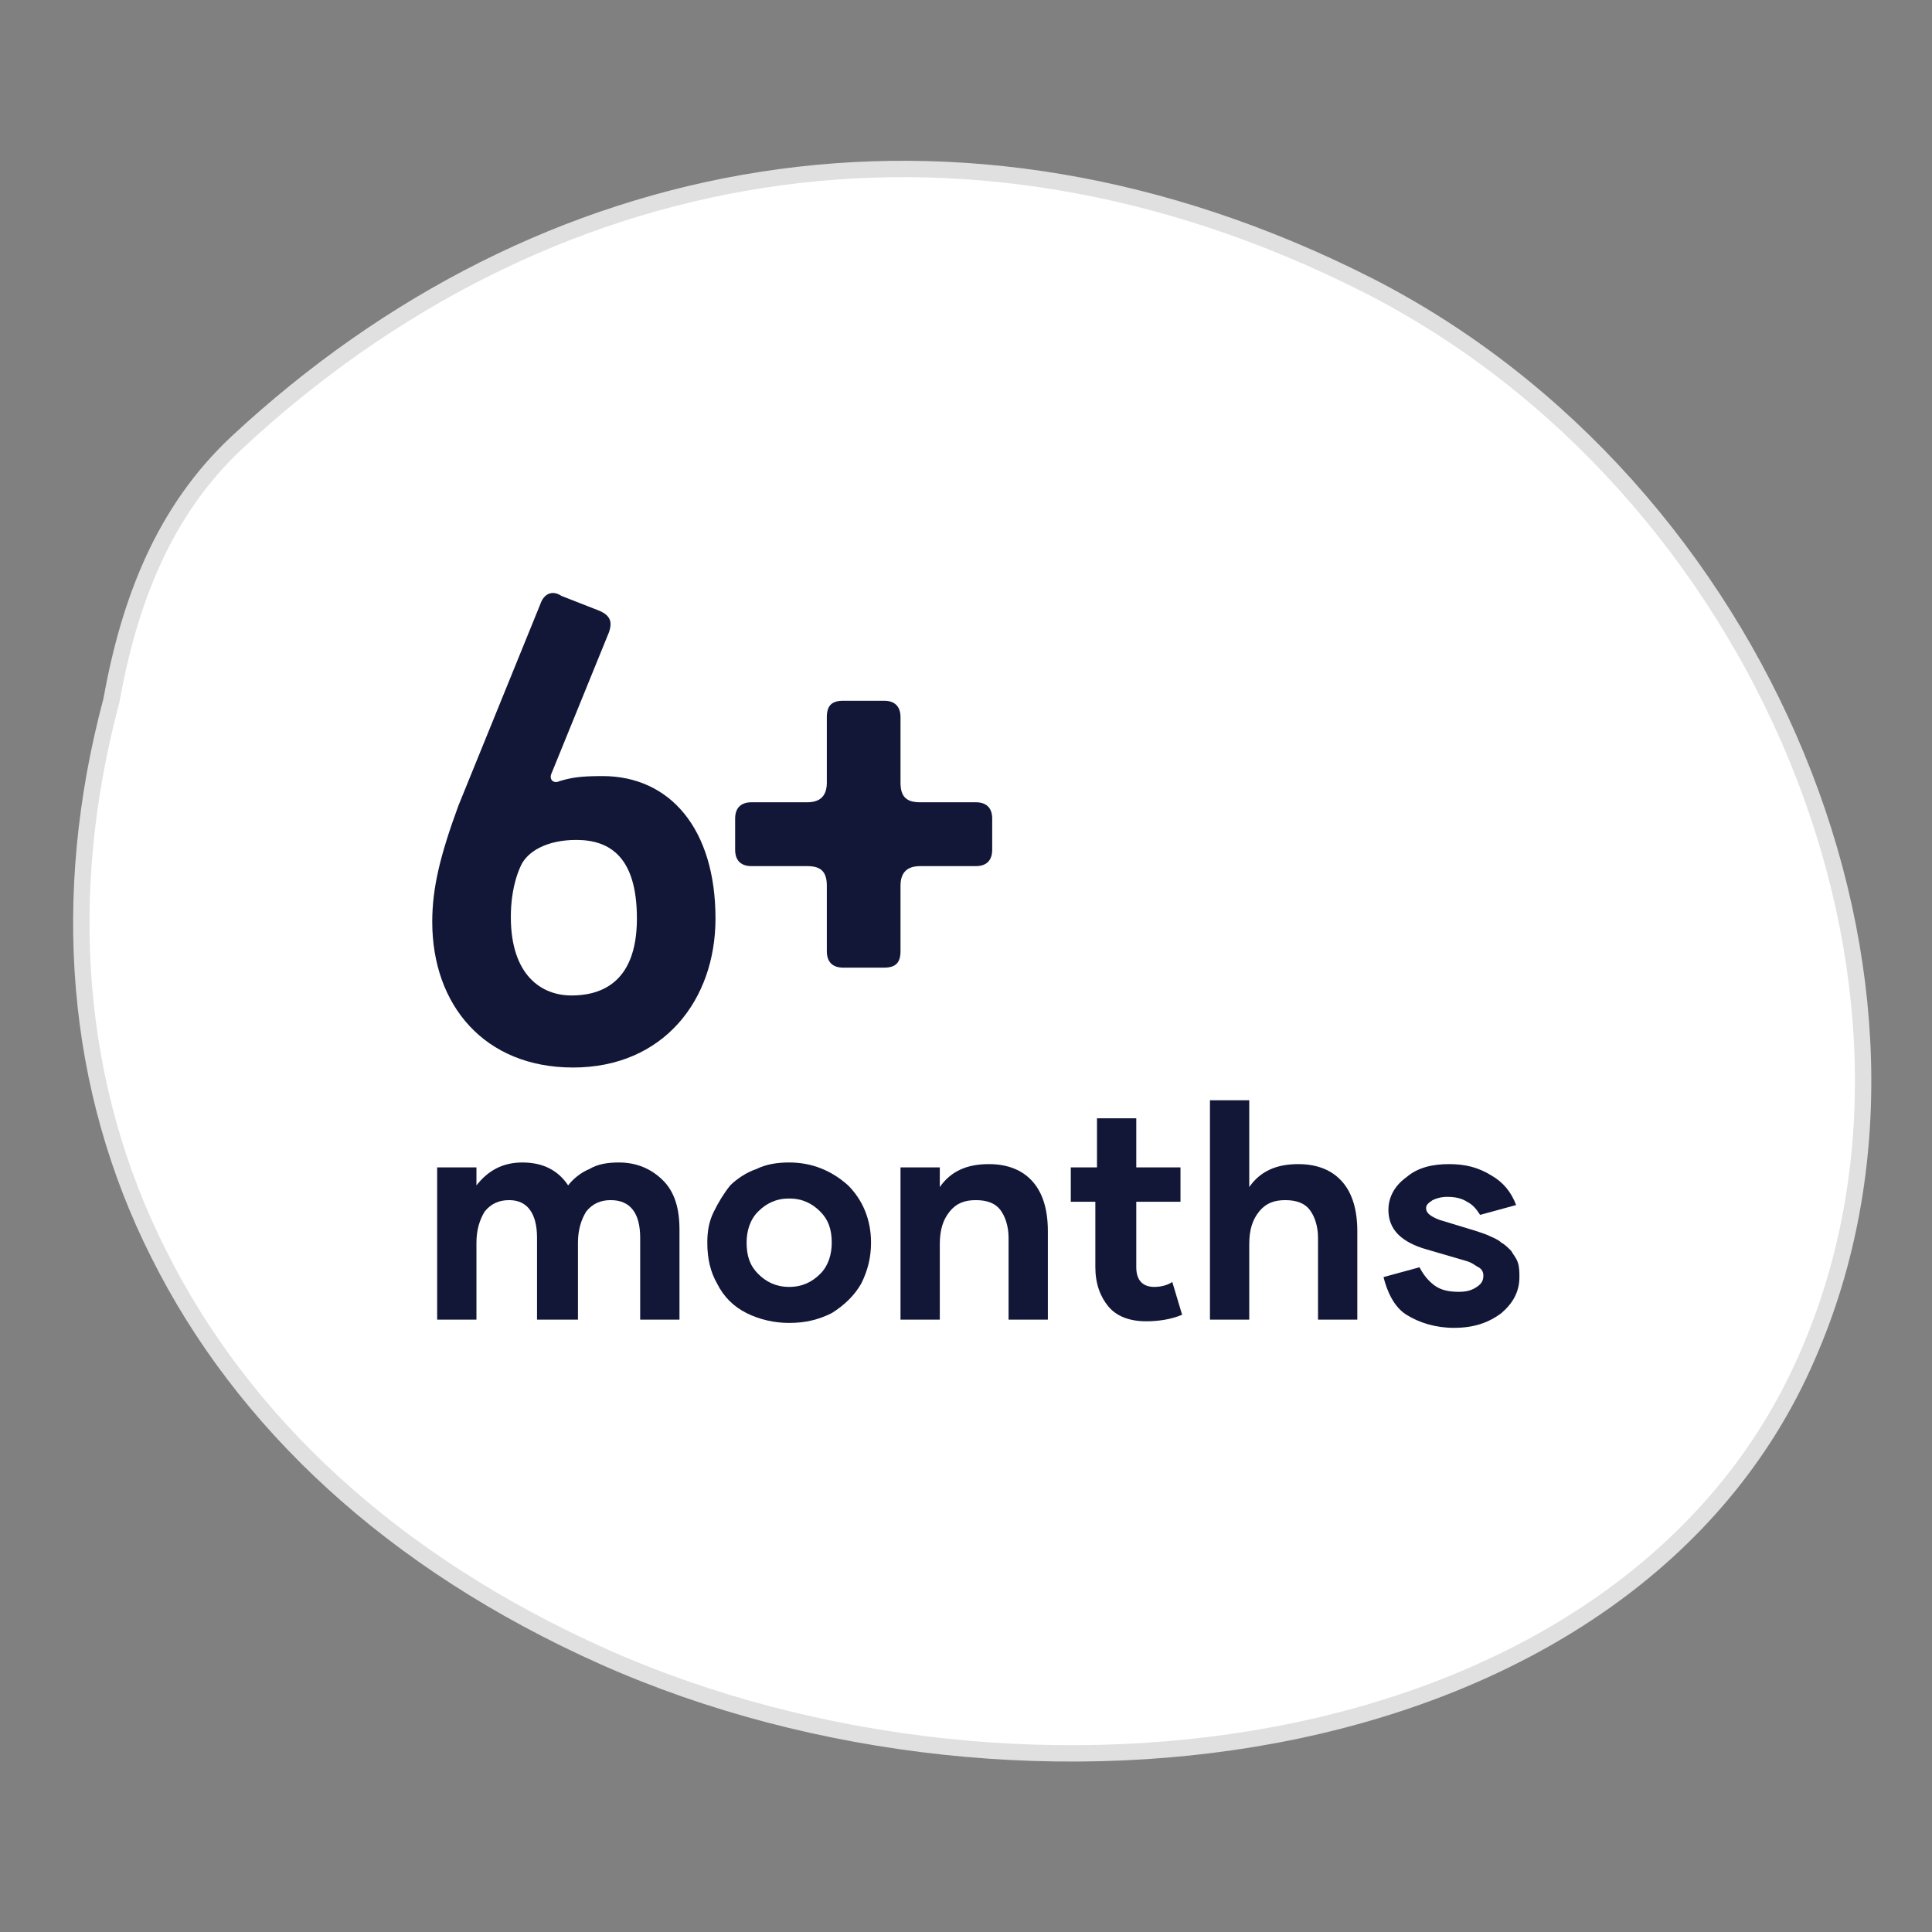 <?xml version="1.0" encoding="utf-8"?>
<!-- Generator: Adobe Illustrator 28.2.0, SVG Export Plug-In . SVG Version: 6.00 Build 0)  -->
<svg version="1.1" id="Layer_1" xmlns="http://www.w3.org/2000/svg" xmlns:xlink="http://www.w3.org/1999/xlink" x="0px" y="0px"
	 viewBox="0 0 118 118" style="enable-background:new 0 0 118 118;" xml:space="preserve">
<rect x="0" y="0" width="118" height="118" fill="#808080" stroke="none"/>
<style type="text/css">
	.st0{fill:#FFFFFF;stroke:#E0E0E0;}
	.st1{fill:#121738;}
	.st2{enable-background:new    ;}
</style>
<path class="st0" d="M6.8,42.8L6.8,42.8L6.8,42.8C7.9,36.7,10,31.2,14.5,27l0,0C33,9.8,58.4,4.7,83.5,17.4
	c24.2,12.3,36.8,42.8,26.9,65.4c-5.4,12.5-17.4,20-31.2,22.9s-29.5,1.2-42.3-4.5c-13-5.8-22.1-14.4-27.2-24.6
	C4.6,66.5,3.6,54.8,6.8,42.8z"/>
<path class="st1" d="M26.7,80.6v-9.3h2.4v1.1c0.7-0.9,1.6-1.4,2.8-1.4c1.3,0,2.2,0.5,2.8,1.4c0.3-0.4,0.8-0.8,1.3-1
	c0.5-0.3,1.1-0.4,1.8-0.4c1.1,0,2,0.4,2.7,1.1s1,1.7,1,3v5.5h-2.4v-5c0-1.5-0.6-2.3-1.8-2.3c-0.6,0-1.1,0.2-1.5,0.7
	c-0.3,0.5-0.5,1.1-0.5,1.9v4.7h-2.5v-5c0-1.5-0.6-2.3-1.7-2.3c-0.6,0-1.1,0.2-1.5,0.7c-0.3,0.5-0.5,1.1-0.5,1.9v4.7L26.7,80.6
	L26.7,80.6z"/>
<path class="st1" d="M43.2,75.9c0-0.7,0.1-1.3,0.4-1.9c0.3-0.6,0.6-1.1,1-1.6c0.4-0.4,1-0.8,1.6-1c0.6-0.3,1.3-0.4,2-0.4
	c1.4,0,2.6,0.5,3.6,1.4c0.9,0.9,1.4,2.1,1.4,3.5c0,0.9-0.2,1.7-0.6,2.5c-0.4,0.7-1,1.3-1.8,1.8c-0.8,0.4-1.6,0.6-2.6,0.6
	c-0.9,0-1.8-0.2-2.6-0.6s-1.4-1-1.8-1.8C43.4,77.7,43.2,76.9,43.2,75.9z M46.3,74c-0.5,0.5-0.7,1.2-0.7,1.9c0,0.8,0.2,1.4,0.7,1.9
	s1.1,0.8,1.9,0.8c0.8,0,1.4-0.3,1.9-0.8s0.7-1.2,0.7-1.9c0-0.8-0.2-1.4-0.7-1.9s-1.1-0.8-1.9-0.8C47.4,73.2,46.8,73.5,46.3,74z"/>
<path class="st1" d="M55,80.6v-9.3h2.4v1.2c0.7-1,1.7-1.4,3-1.4c1.2,0,2.1,0.4,2.7,1.1c0.6,0.7,0.9,1.7,0.9,3v5.4h-2.4v-5
	c0-0.7-0.2-1.3-0.5-1.7c-0.3-0.4-0.8-0.6-1.5-0.6S58.4,73.5,58,74c-0.4,0.5-0.6,1.1-0.6,2v4.6C57.4,80.6,55,80.6,55,80.6z"/>
<path class="st1" d="M65.4,73.4v-2.1H67v-3h2.4v3h2.7v2.1h-2.7v4c0,0.8,0.4,1.2,1.1,1.2c0.4,0,0.8-0.1,1.1-0.3l0.6,2
	c-0.7,0.3-1.5,0.4-2.2,0.4c-1,0-1.8-0.3-2.3-0.9s-0.8-1.4-0.8-2.4v-4C66.9,73.4,65.4,73.4,65.4,73.4z"/>
<path class="st1" d="M73.9,80.6V67.2h2.4v5.3c0.7-1,1.7-1.4,3-1.4c1.2,0,2.1,0.4,2.7,1.1s0.9,1.7,0.9,3v5.4h-2.4v-5
	c0-0.7-0.2-1.3-0.5-1.7s-0.8-0.6-1.5-0.6s-1.2,0.2-1.6,0.7s-0.6,1.1-0.6,2v4.6H73.9z"/>
<path class="st1" d="M84.5,78l2.2-0.6c0.2,0.4,0.5,0.8,0.9,1.1c0.4,0.3,0.9,0.4,1.5,0.4c0.5,0,0.8-0.1,1.1-0.3
	c0.3-0.2,0.4-0.4,0.4-0.7c0-0.2-0.1-0.4-0.3-0.5c-0.2-0.1-0.4-0.3-0.8-0.4l-2.4-0.7c-0.7-0.2-1.3-0.5-1.7-0.9
	c-0.4-0.4-0.6-0.9-0.6-1.5c0-0.8,0.4-1.5,1.1-2c0.7-0.6,1.6-0.8,2.6-0.8s1.8,0.2,2.6,0.7c0.7,0.4,1.2,1,1.5,1.8l-2.2,0.6
	c-0.2-0.3-0.4-0.6-0.8-0.8c-0.3-0.2-0.7-0.3-1.2-0.3c-0.4,0-0.7,0.1-0.9,0.2c-0.3,0.2-0.4,0.3-0.4,0.5c0,0.3,0.3,0.5,0.8,0.7
	l2.3,0.7c0.3,0.1,0.6,0.2,0.8,0.3c0.2,0.1,0.5,0.2,0.7,0.4c0.2,0.1,0.4,0.3,0.6,0.5c0.1,0.2,0.3,0.4,0.4,0.7
	c0.1,0.3,0.1,0.6,0.1,0.9c0,0.9-0.4,1.6-1.1,2.2c-0.8,0.6-1.7,0.9-2.9,0.9c-1.1,0-2.1-0.3-2.9-0.8S84.7,78.8,84.5,78z"/>
<path class="st1" d="M59.6,49c0.6,0,1,0.3,1,1v1.9c0,0.7-0.4,1-1,1h-3.4c-0.7,0-1.2,0.3-1.2,1.2v4c0,0.7-0.3,1-1,1h-2.5
	c-0.7,0-1-0.4-1-1v-4c0-0.9-0.4-1.2-1.2-1.2h-3.4c-0.6,0-1-0.3-1-1V50c0-0.7,0.4-1,1-1h3.4c0.7,0,1.2-0.3,1.2-1.2v-4
	c0-0.7,0.3-1,1-1H54c0.7,0,1,0.4,1,1v4c0,0.9,0.4,1.2,1.2,1.2H59.6z"/>
<g class="st2">
	<path class="st1" d="M36.6,37.3c0.7,0.3,0.8,0.7,0.6,1.3l-3.5,8.6c-0.2,0.4,0.1,0.7,0.5,0.5c0.7-0.2,1.2-0.3,2.6-0.3
		c4.1,0,6.9,3.2,6.9,8.7c0,5-3.2,9.1-8.7,9.1c-5.4,0-8.6-3.8-8.6-8.9c0-2.1,0.5-4.1,1.6-7.1l5-12.3c0.2-0.6,0.7-0.9,1.3-0.5
		L36.6,37.3z M38.9,56.1c0-3.7-1.6-4.8-3.7-4.8c-1.8,0-3,0.7-3.4,1.6c-0.5,1.1-0.6,2.3-0.6,3.1c0,3.6,1.9,4.8,3.7,4.8
		C36.5,60.8,38.9,60.2,38.9,56.1z"/>
</g>
</svg>

